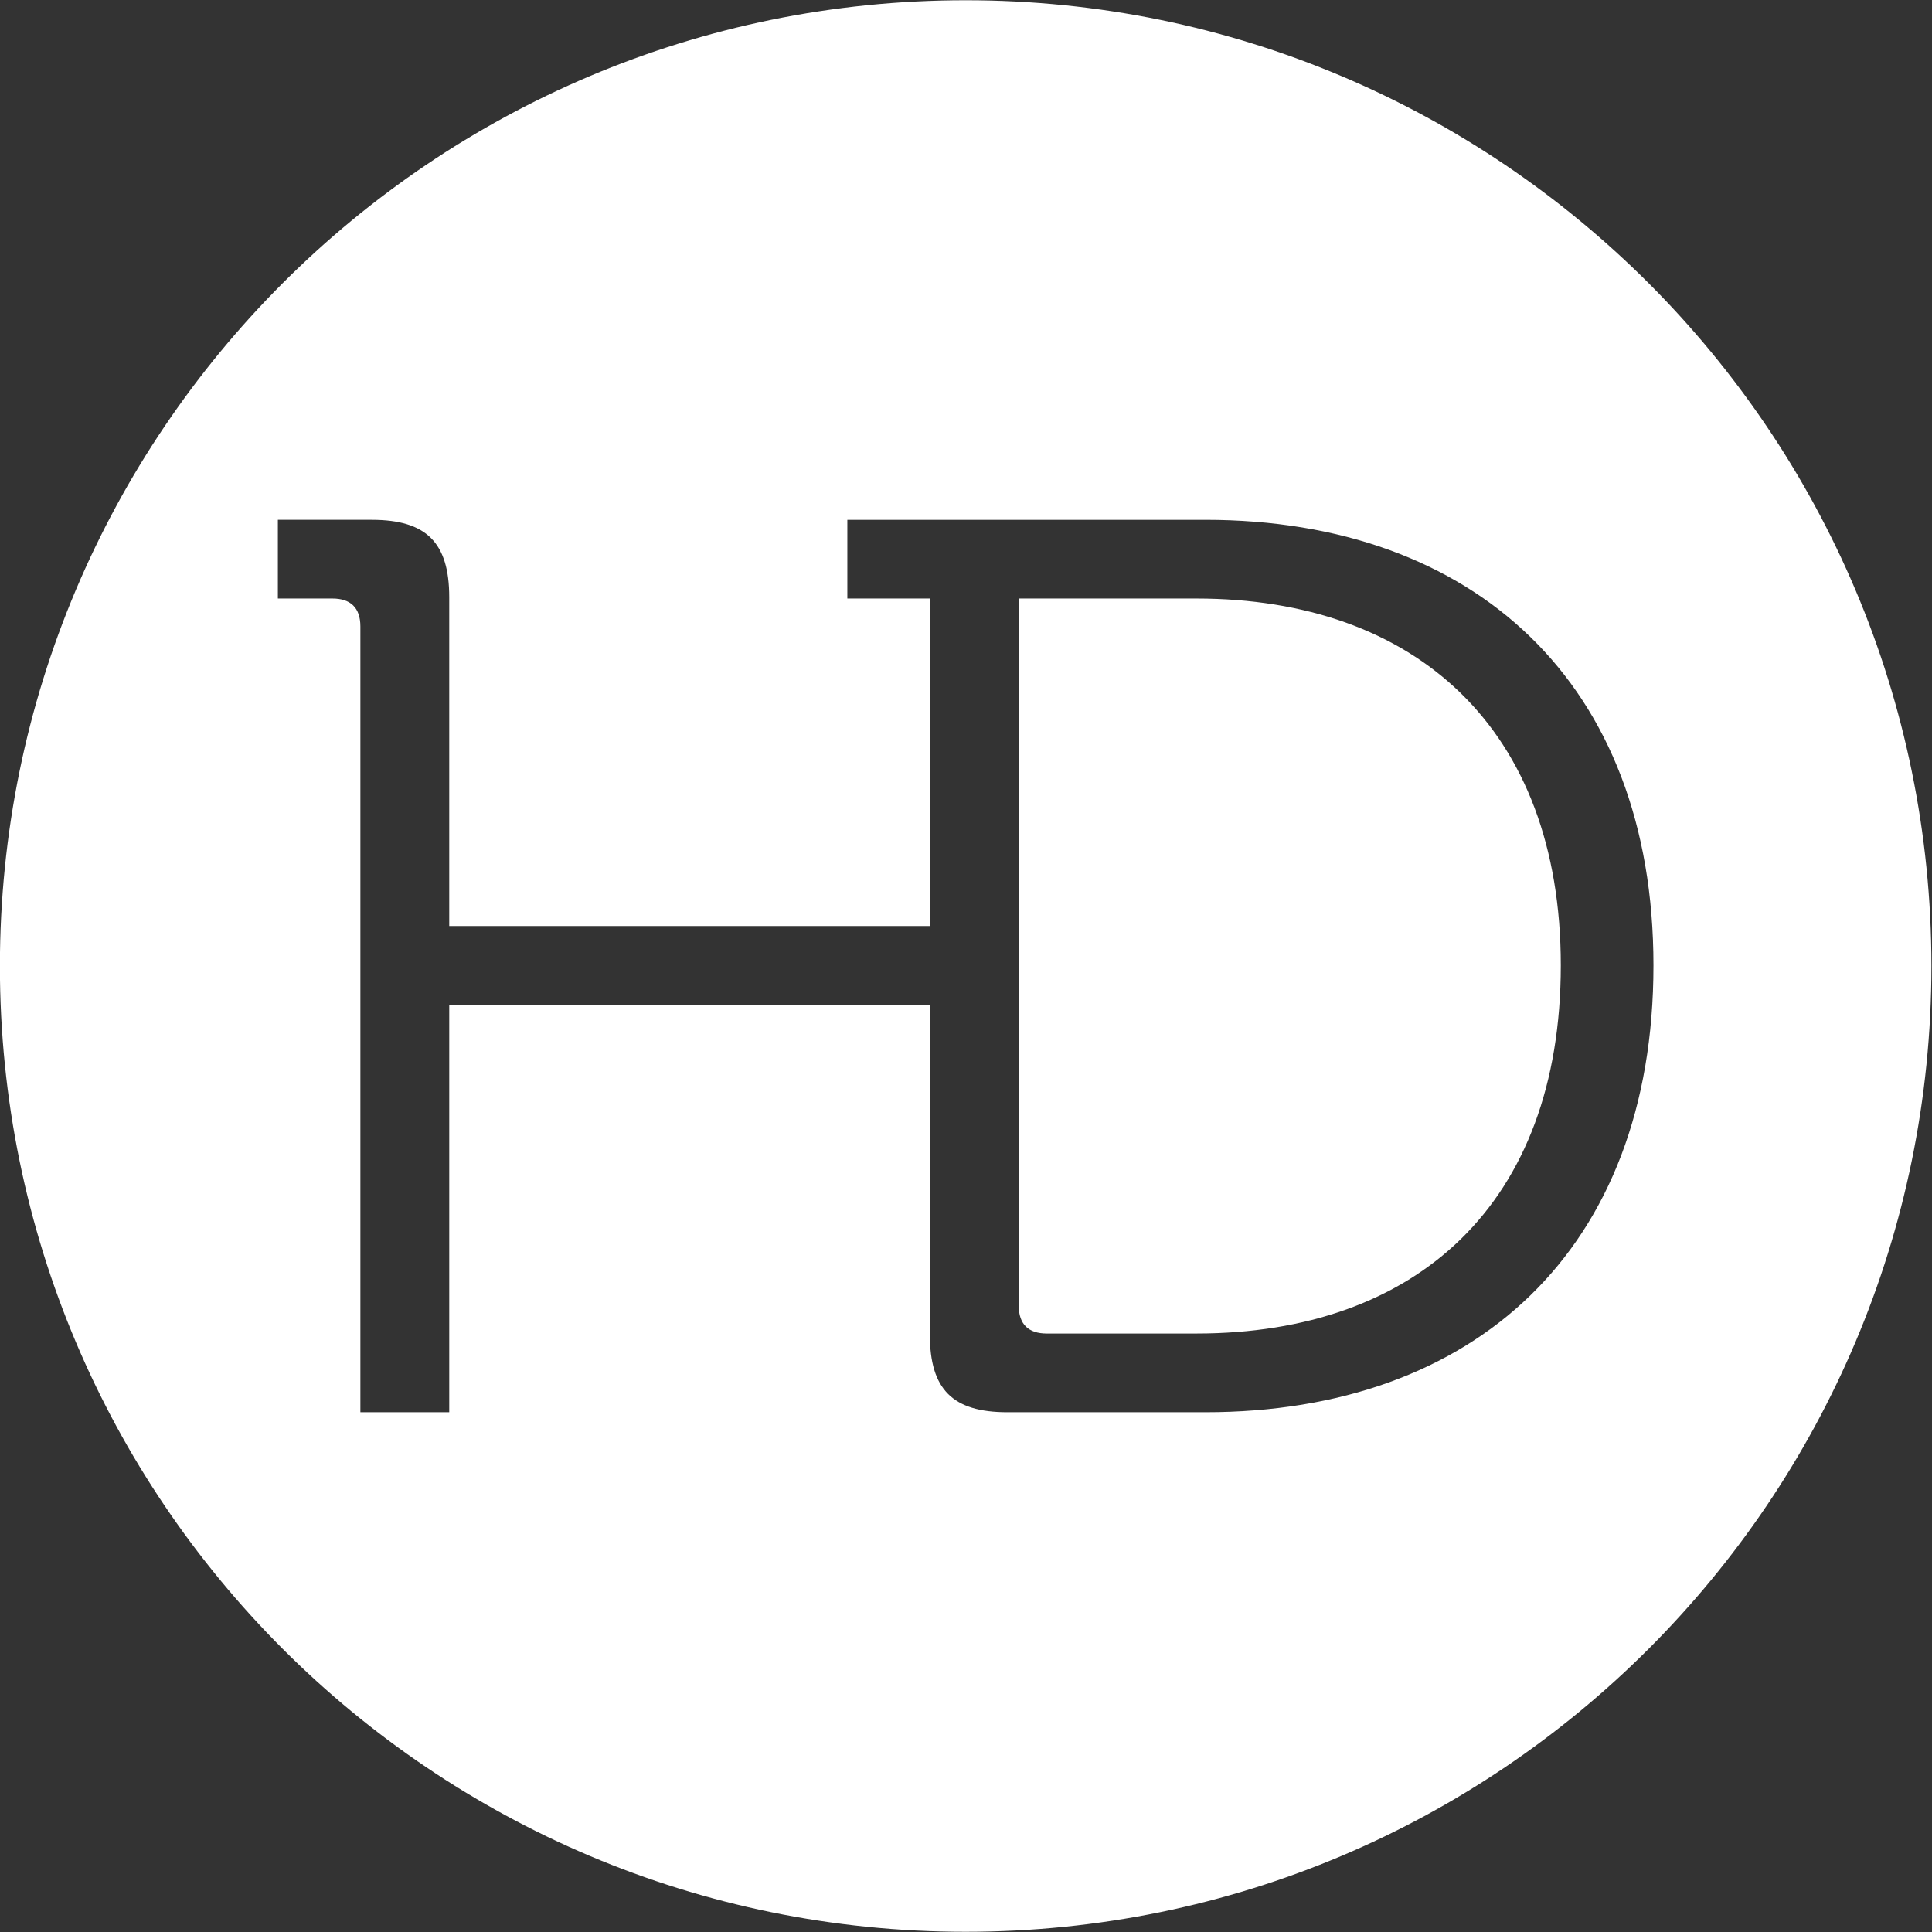 <?xml version="1.0" encoding="UTF-8" standalone="no"?>
<!-- Created with Inkscape (http://www.inkscape.org/) -->

<svg
   version="1.1"
   id="svg2"
   xml:space="preserve"
   width="512"
   height="512.007"
   viewBox="0 0 512 512.007"
   xmlns="http://www.w3.org/2000/svg"
   xmlns:svg="http://www.w3.org/2000/svg"><rect x="0" y="0" width="512" height="512.007" fill="#333333" stroke="none"/><defs
     id="defs6"><clipPath
       clipPathUnits="userSpaceOnUse"
       id="clipPath18"><path
         d="M 0,226.772 H 226.772 V 0 H 0 Z"
         id="path16" /></clipPath></defs><g
     id="g8"
     transform="matrix(1.333,0,0,-1.333,-102.363,259.964)"><path
       id="path88"
       style="color:#000000;fill:#ffffff;stroke-width:6.955;-inkscape-stroke:none"
       d="M 256,0 C 114.612,0 0,114.613 0,256.008 c 0,141.381 114.612,256 256,256 141.388,0 256,-114.619 256,-256 C 512,114.613 397.388,0 256,0 Z M 73.682,137.725 h 24.904 c 14.473,0 20.523,6.057 20.523,20.529 v 87.148 h 127.402 v -86.814 h -21.873 v -20.863 h 94.896 c 71.334,0 118.785,43.403 118.785,118.109 0,75.381 -47.452,118.451 -118.785,118.451 h -52.5 c -14.466,0 -20.523,-6.057 -20.523,-20.529 V 266.266 H 119.109 V 374.285 H 95.555 V 165.988 c 0,-5.049 -2.692,-7.4 -7.4,-7.4 H 73.682 Z m 196.385,20.863 v 187.434 c 0,5.042 2.692,7.4 7.4,7.4 h 39.711 c 58.217,0 96.578,-34.322 96.578,-97.588 0,-62.926 -38.695,-97.246 -96.578,-97.246 z"
       transform="matrix(0.75,0,0,-0.75,76.772,194.973)" /></g></svg>
